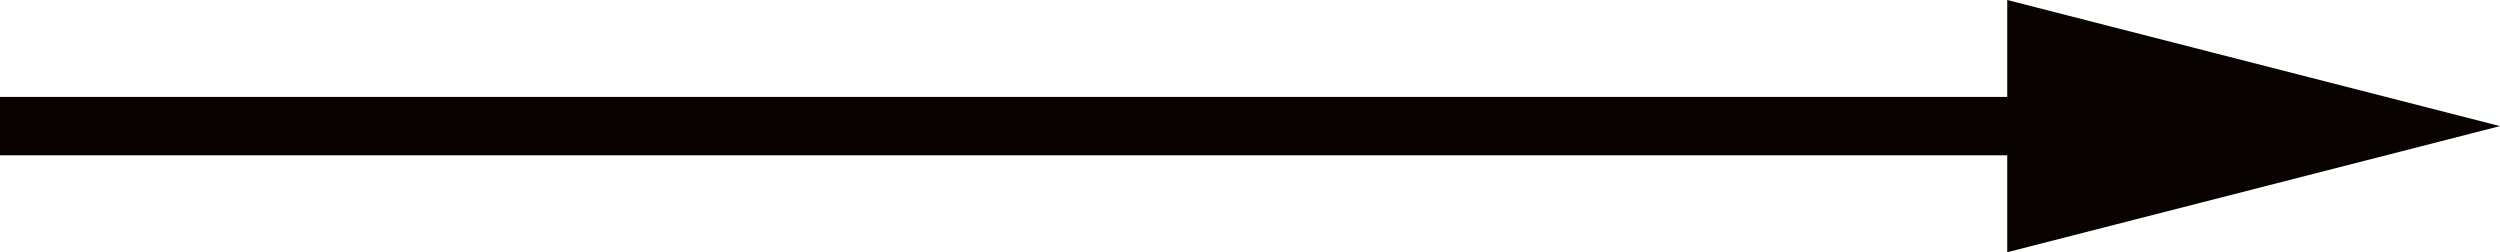 <?xml version="1.0" encoding="UTF-8"?>
<svg id="_レイヤー_2" data-name="レイヤー 2" xmlns="http://www.w3.org/2000/svg" viewBox="0 0 21.41 2.16">
  <defs>
    <style>
      .cls-1 {
        fill: #080300;
      }
    </style>
  </defs>
  <g id="_レイヤー_1-2" data-name="レイヤー 1">
    <g>
      <polygon class="cls-1" points="21.41 1.08 17.19 0 17.19 2.16 21.41 1.08"/>
      <rect class="cls-1" y=".83" width="18.34" height=".5"/>
    </g>
  </g>
</svg>